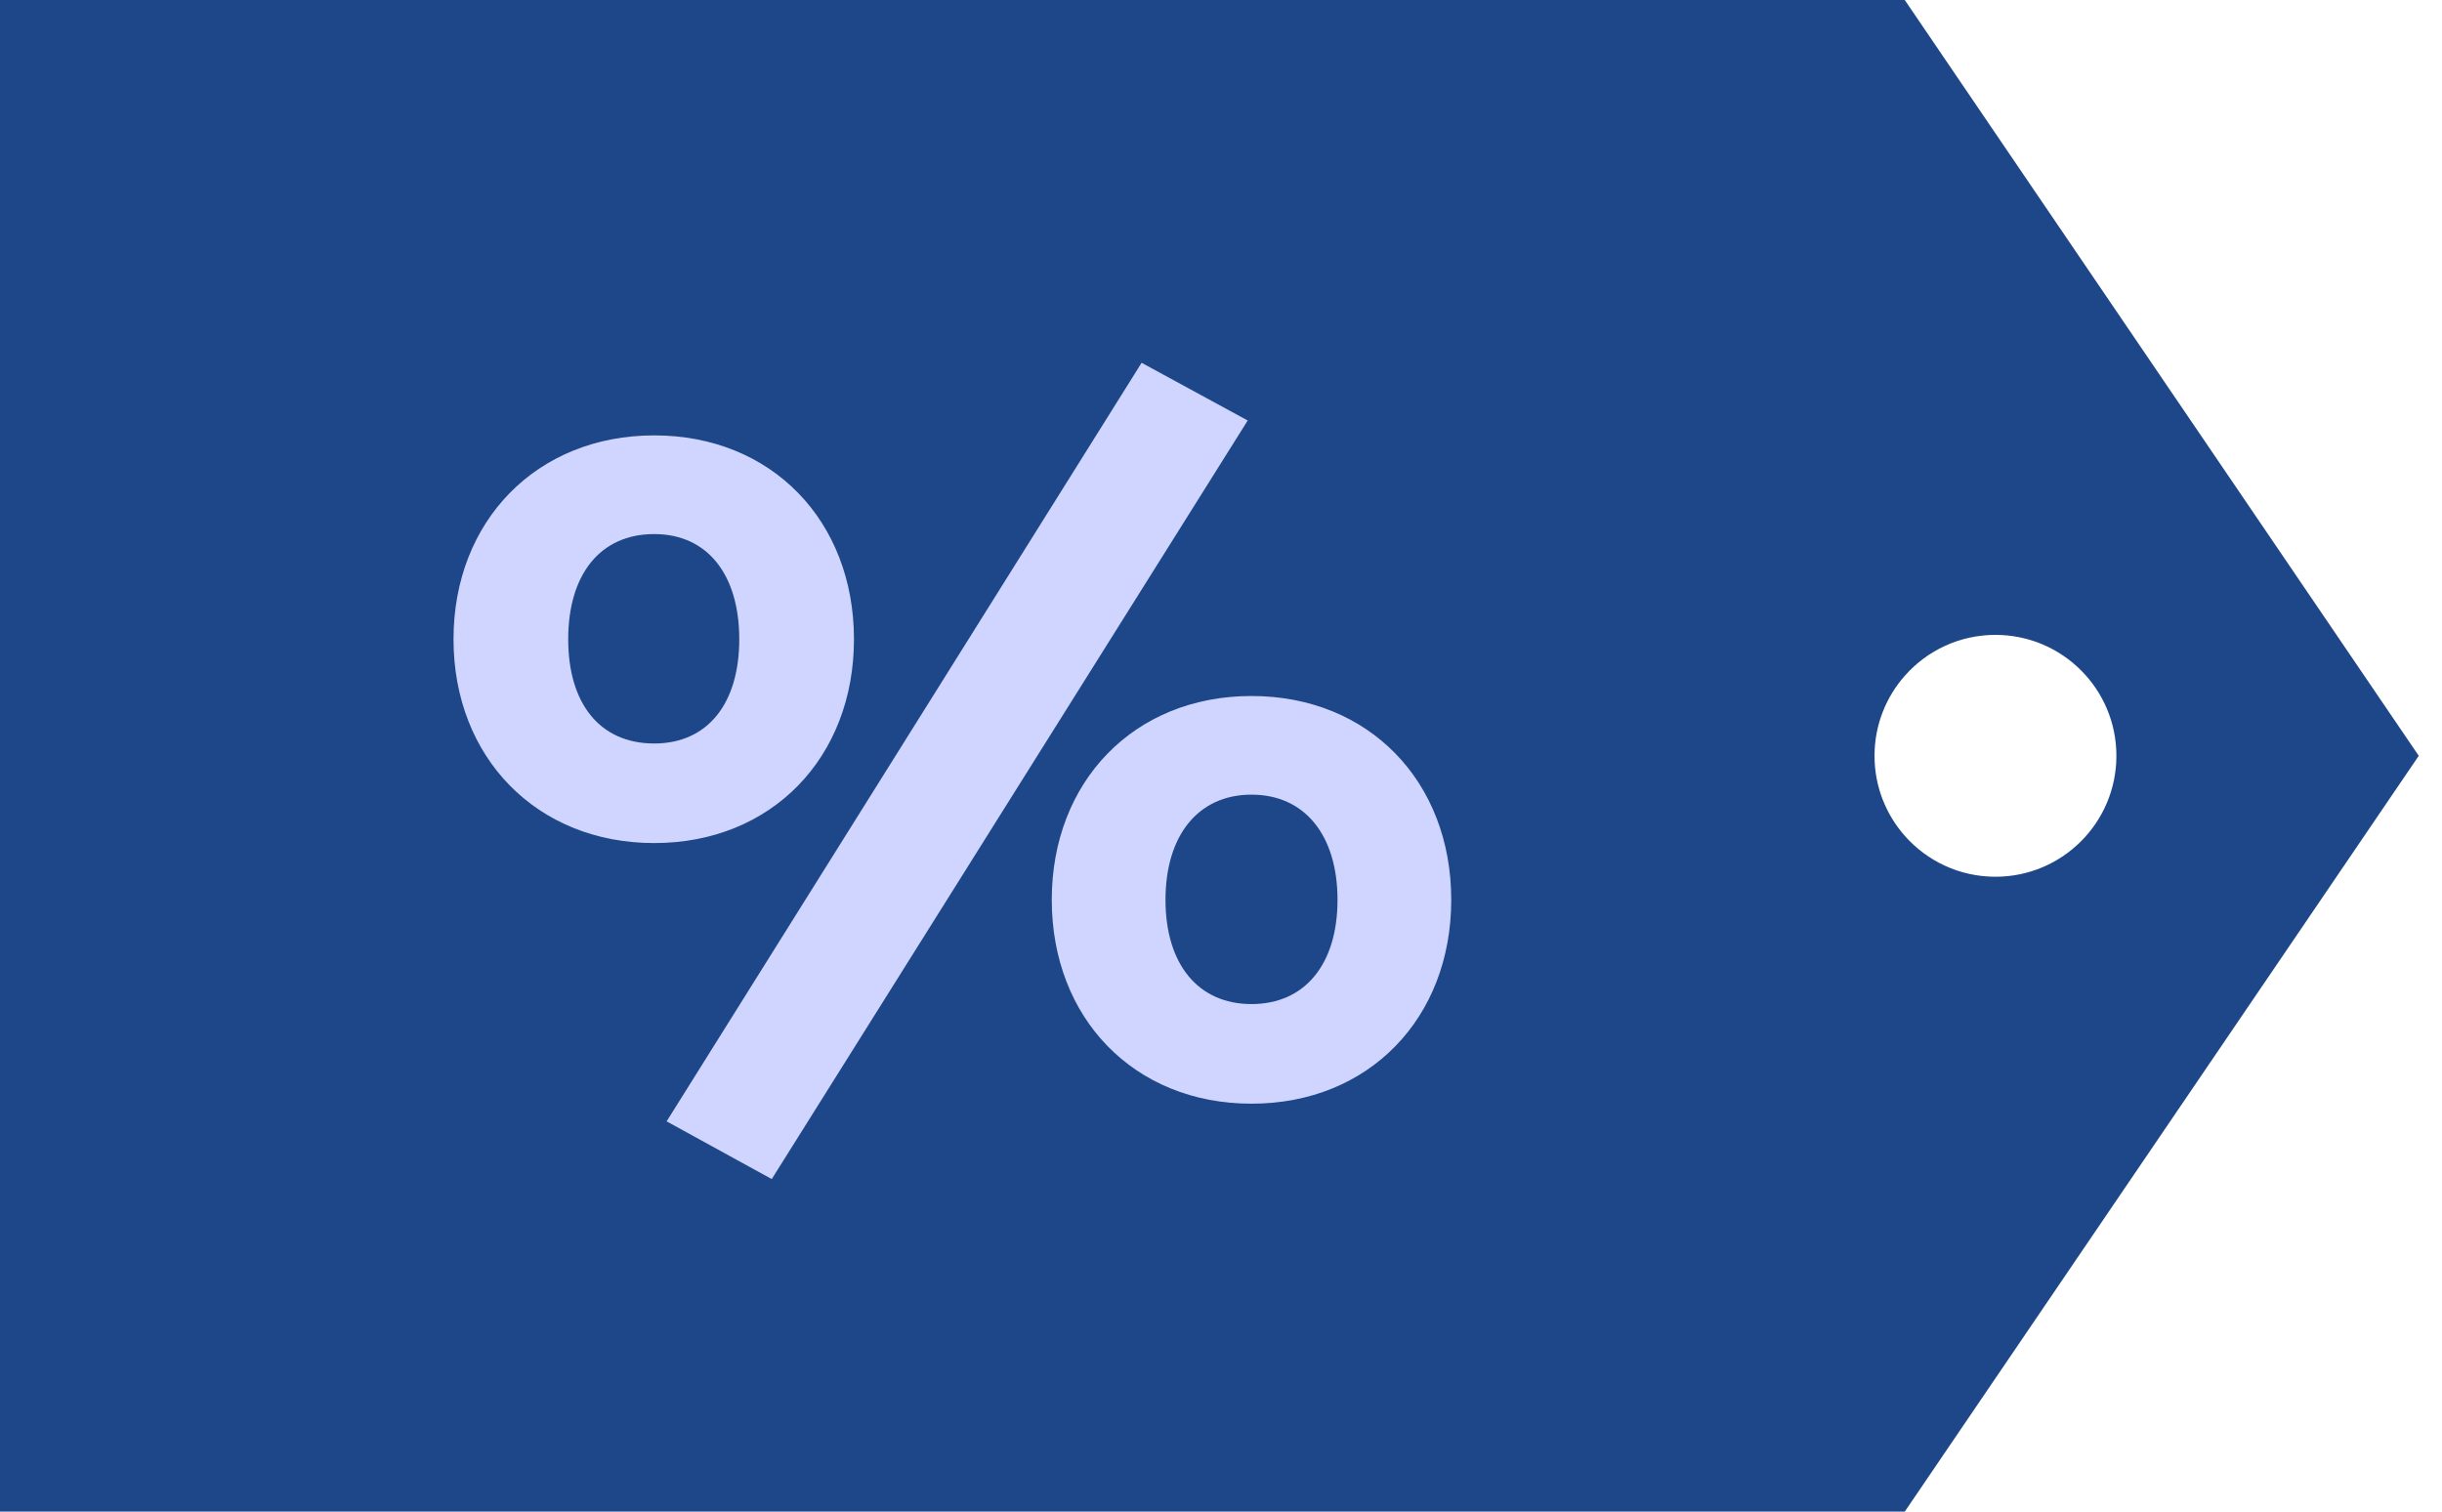 <svg width="63" height="39" viewBox="0 0 63 39" fill="none" xmlns="http://www.w3.org/2000/svg">
<path fill-rule="evenodd" clip-rule="evenodd" d="M62.4 19.5L49.14 39L49.14 21.564C49.712 22.212 50.548 22.62 51.48 22.62C53.203 22.62 54.6 21.223 54.6 19.5C54.6 17.777 53.203 16.38 51.48 16.38C50.548 16.38 49.712 16.788 49.14 17.436L49.14 -5.79613e-07L62.4 19.5ZM49.14 17.436L49.14 -5.79617e-07L0 -2.72759e-06L0 39L49.14 39L49.14 21.564C48.655 21.014 48.36 20.291 48.36 19.5C48.36 18.709 48.655 17.986 49.14 17.436Z" fill="#1D4788"/>
<path d="M19.91 30.42L32.189 10.849L29.452 9.36L17.198 28.931L19.91 30.42ZM11.7 16.492C11.7 19.542 13.845 21.751 16.878 21.751C19.91 21.751 22.031 19.542 22.031 16.492C22.031 13.442 19.91 11.233 16.878 11.233C13.845 11.233 11.7 13.442 11.7 16.492ZM19.072 16.492C19.072 18.149 18.259 19.182 16.878 19.182C15.472 19.182 14.659 18.149 14.659 16.492C14.659 14.835 15.472 13.779 16.878 13.779C18.259 13.779 19.072 14.835 19.072 16.492ZM27.134 23.216C27.134 26.266 29.255 28.475 32.287 28.475C35.32 28.475 37.44 26.266 37.44 23.216C37.44 20.166 35.32 17.957 32.287 17.957C29.255 17.957 27.134 20.166 27.134 23.216ZM34.506 23.216C34.506 24.873 33.668 25.905 32.287 25.905C30.907 25.905 30.068 24.873 30.068 23.216C30.068 21.559 30.907 20.502 32.287 20.502C33.668 20.502 34.506 21.559 34.506 23.216Z" fill="#D0D5FF"/>
</svg>
